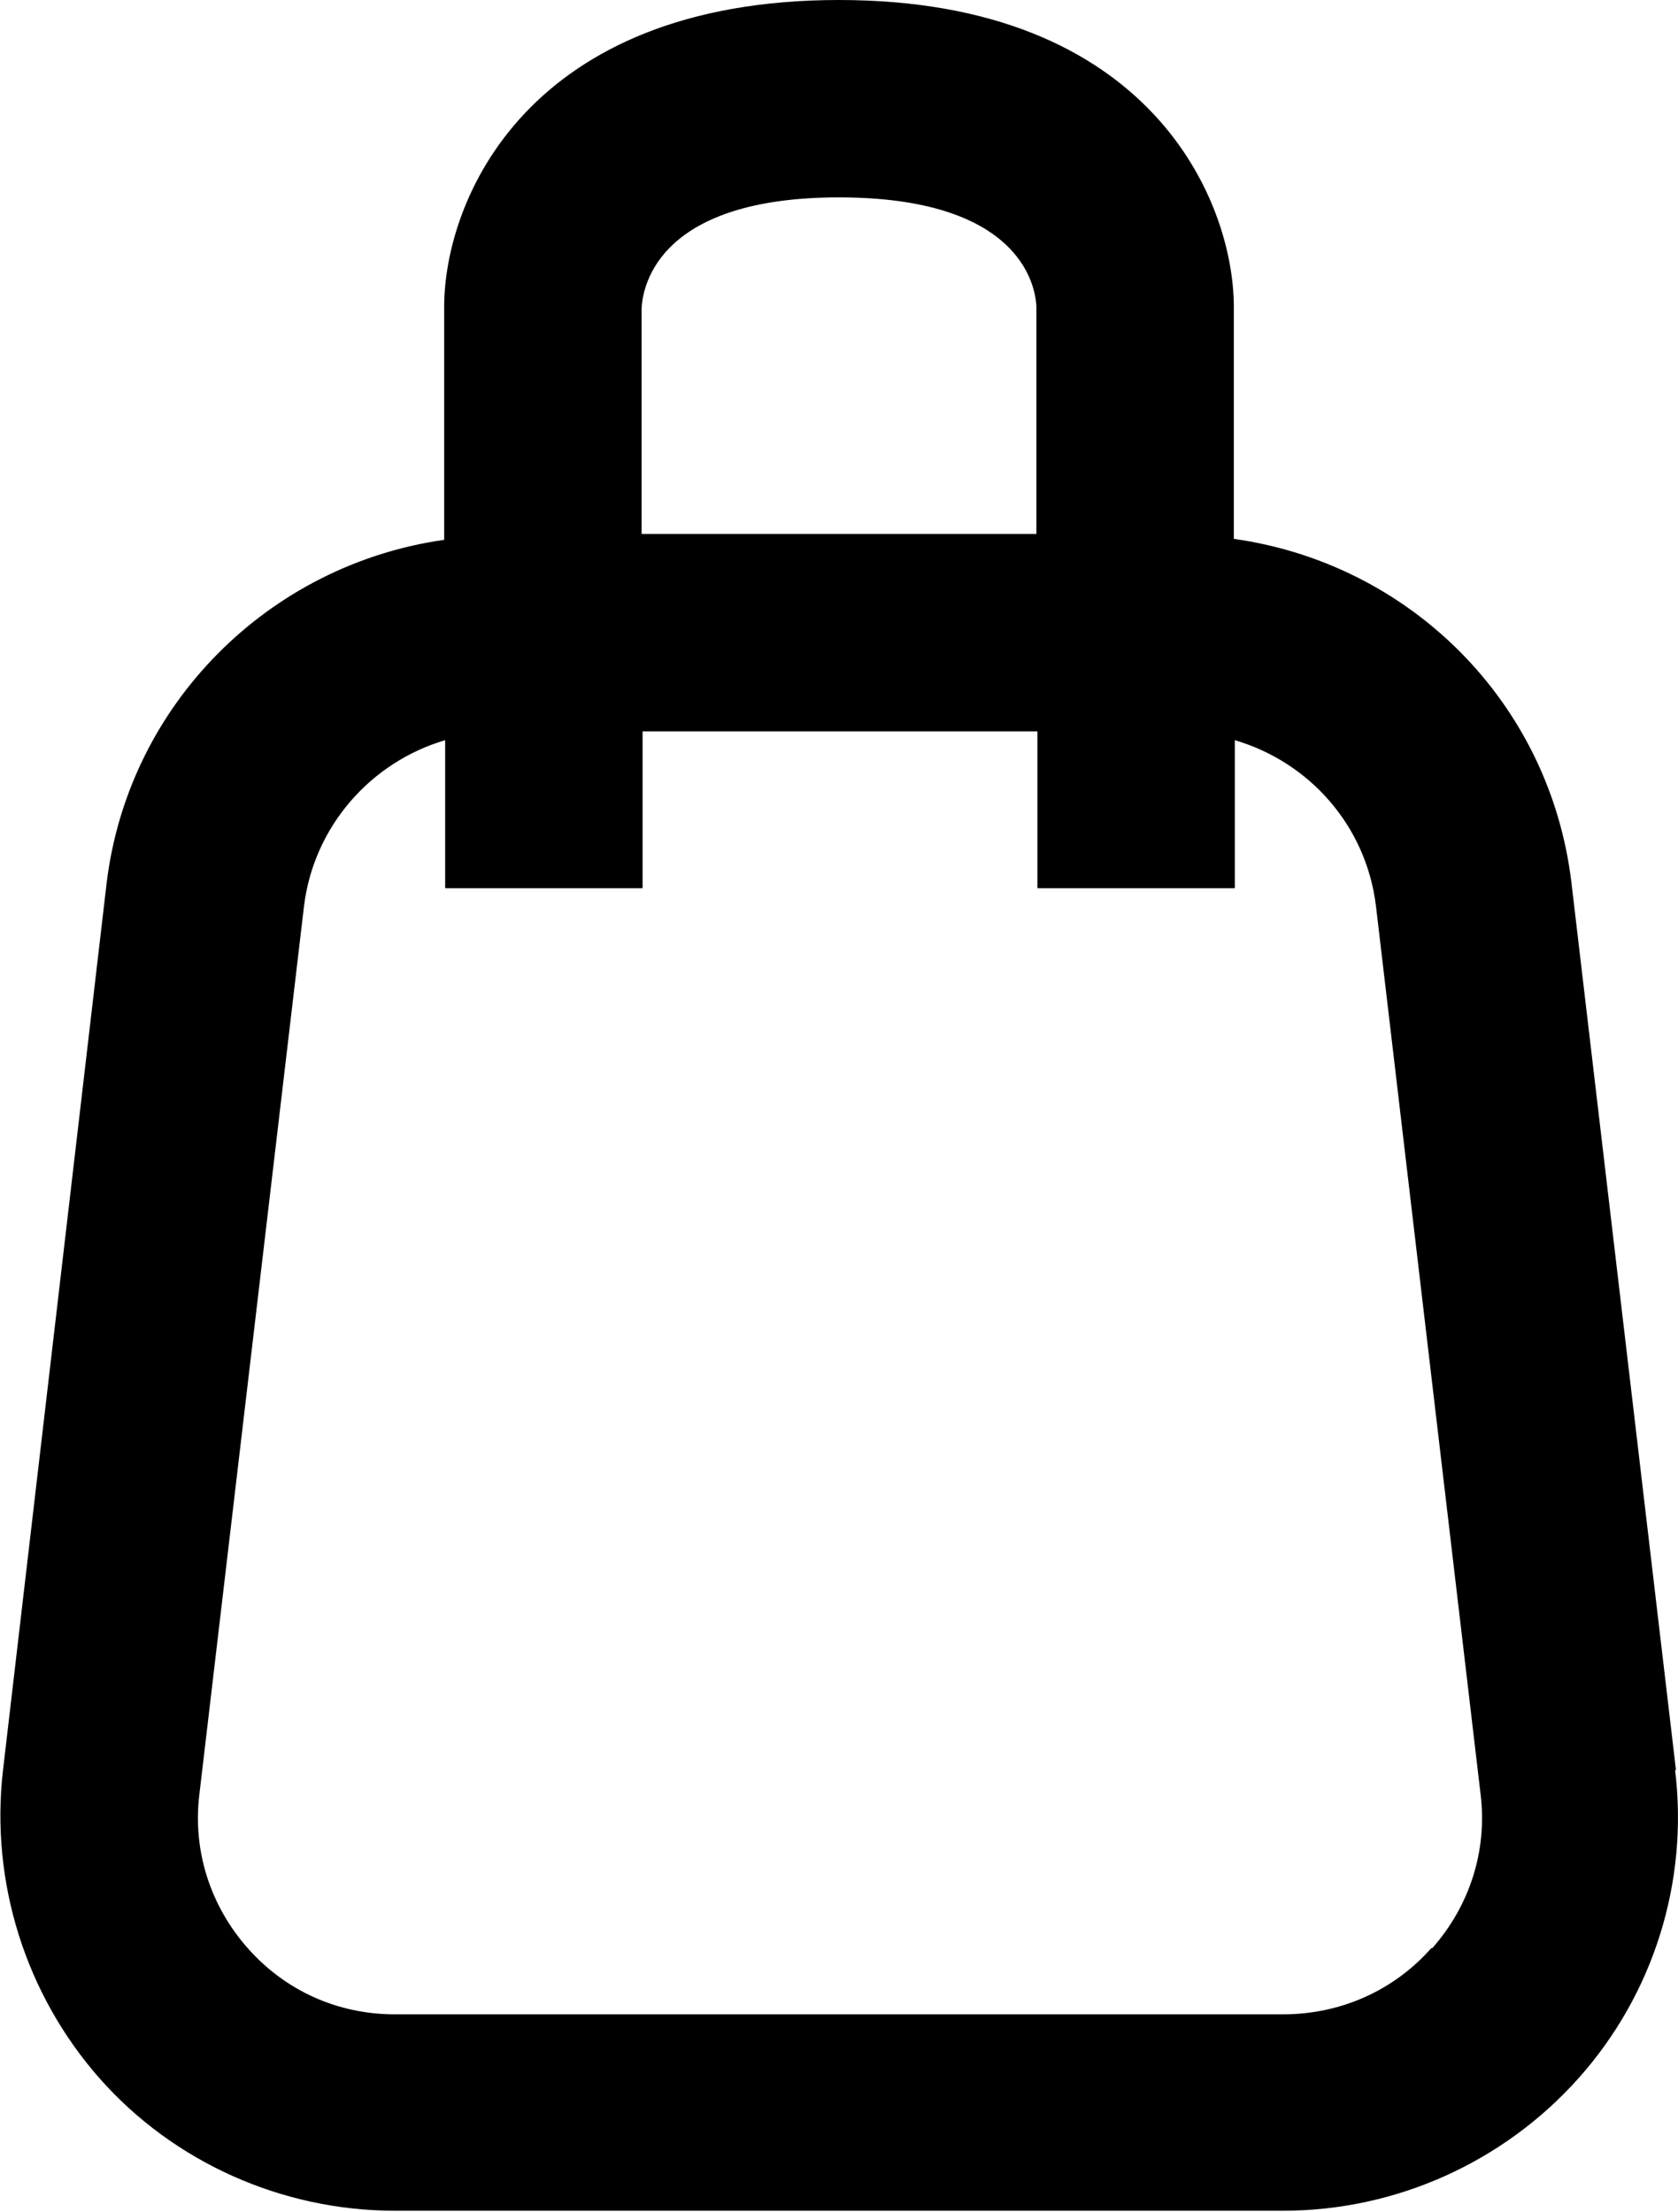 <?xml version="1.0" encoding="UTF-8"?><svg id="Layer_1" xmlns="http://www.w3.org/2000/svg" viewBox="0 0 17 22.41" style=""><path d="M16.98,17.94l-1.06-9c-.22-1.83-1.64-3.23-3.42-3.48V3.11c0-1.07-.84-3.11-4-3.11S4.5,2.03,4.5,3.11v2.36c-1.77,.25-3.2,1.66-3.42,3.48L.03,17.94c-.13,1.13,.23,2.27,.98,3.12s1.85,1.34,2.99,1.34H13c1.14,0,2.23-.49,2.99-1.34,.76-.85,1.12-1.99,.98-3.13ZM8.5,2c1.8,0,1.99,.86,2,1.11v2.3H6.5V3.13c.01-.26,.2-1.13,2-1.13Zm6,17.74c-.38,.43-.92,.67-1.5,.67H4c-.58,0-1.11-.24-1.49-.67s-.56-.99-.49-1.56l1.06-9c.1-.81,.68-1.46,1.43-1.68v1.5h2v-1.59s4,0,4,0v1.59h2v-1.5c.75,.22,1.33,.86,1.43,1.68l1.06,9c.07,.57-.11,1.13-.49,1.56Z"/></svg>